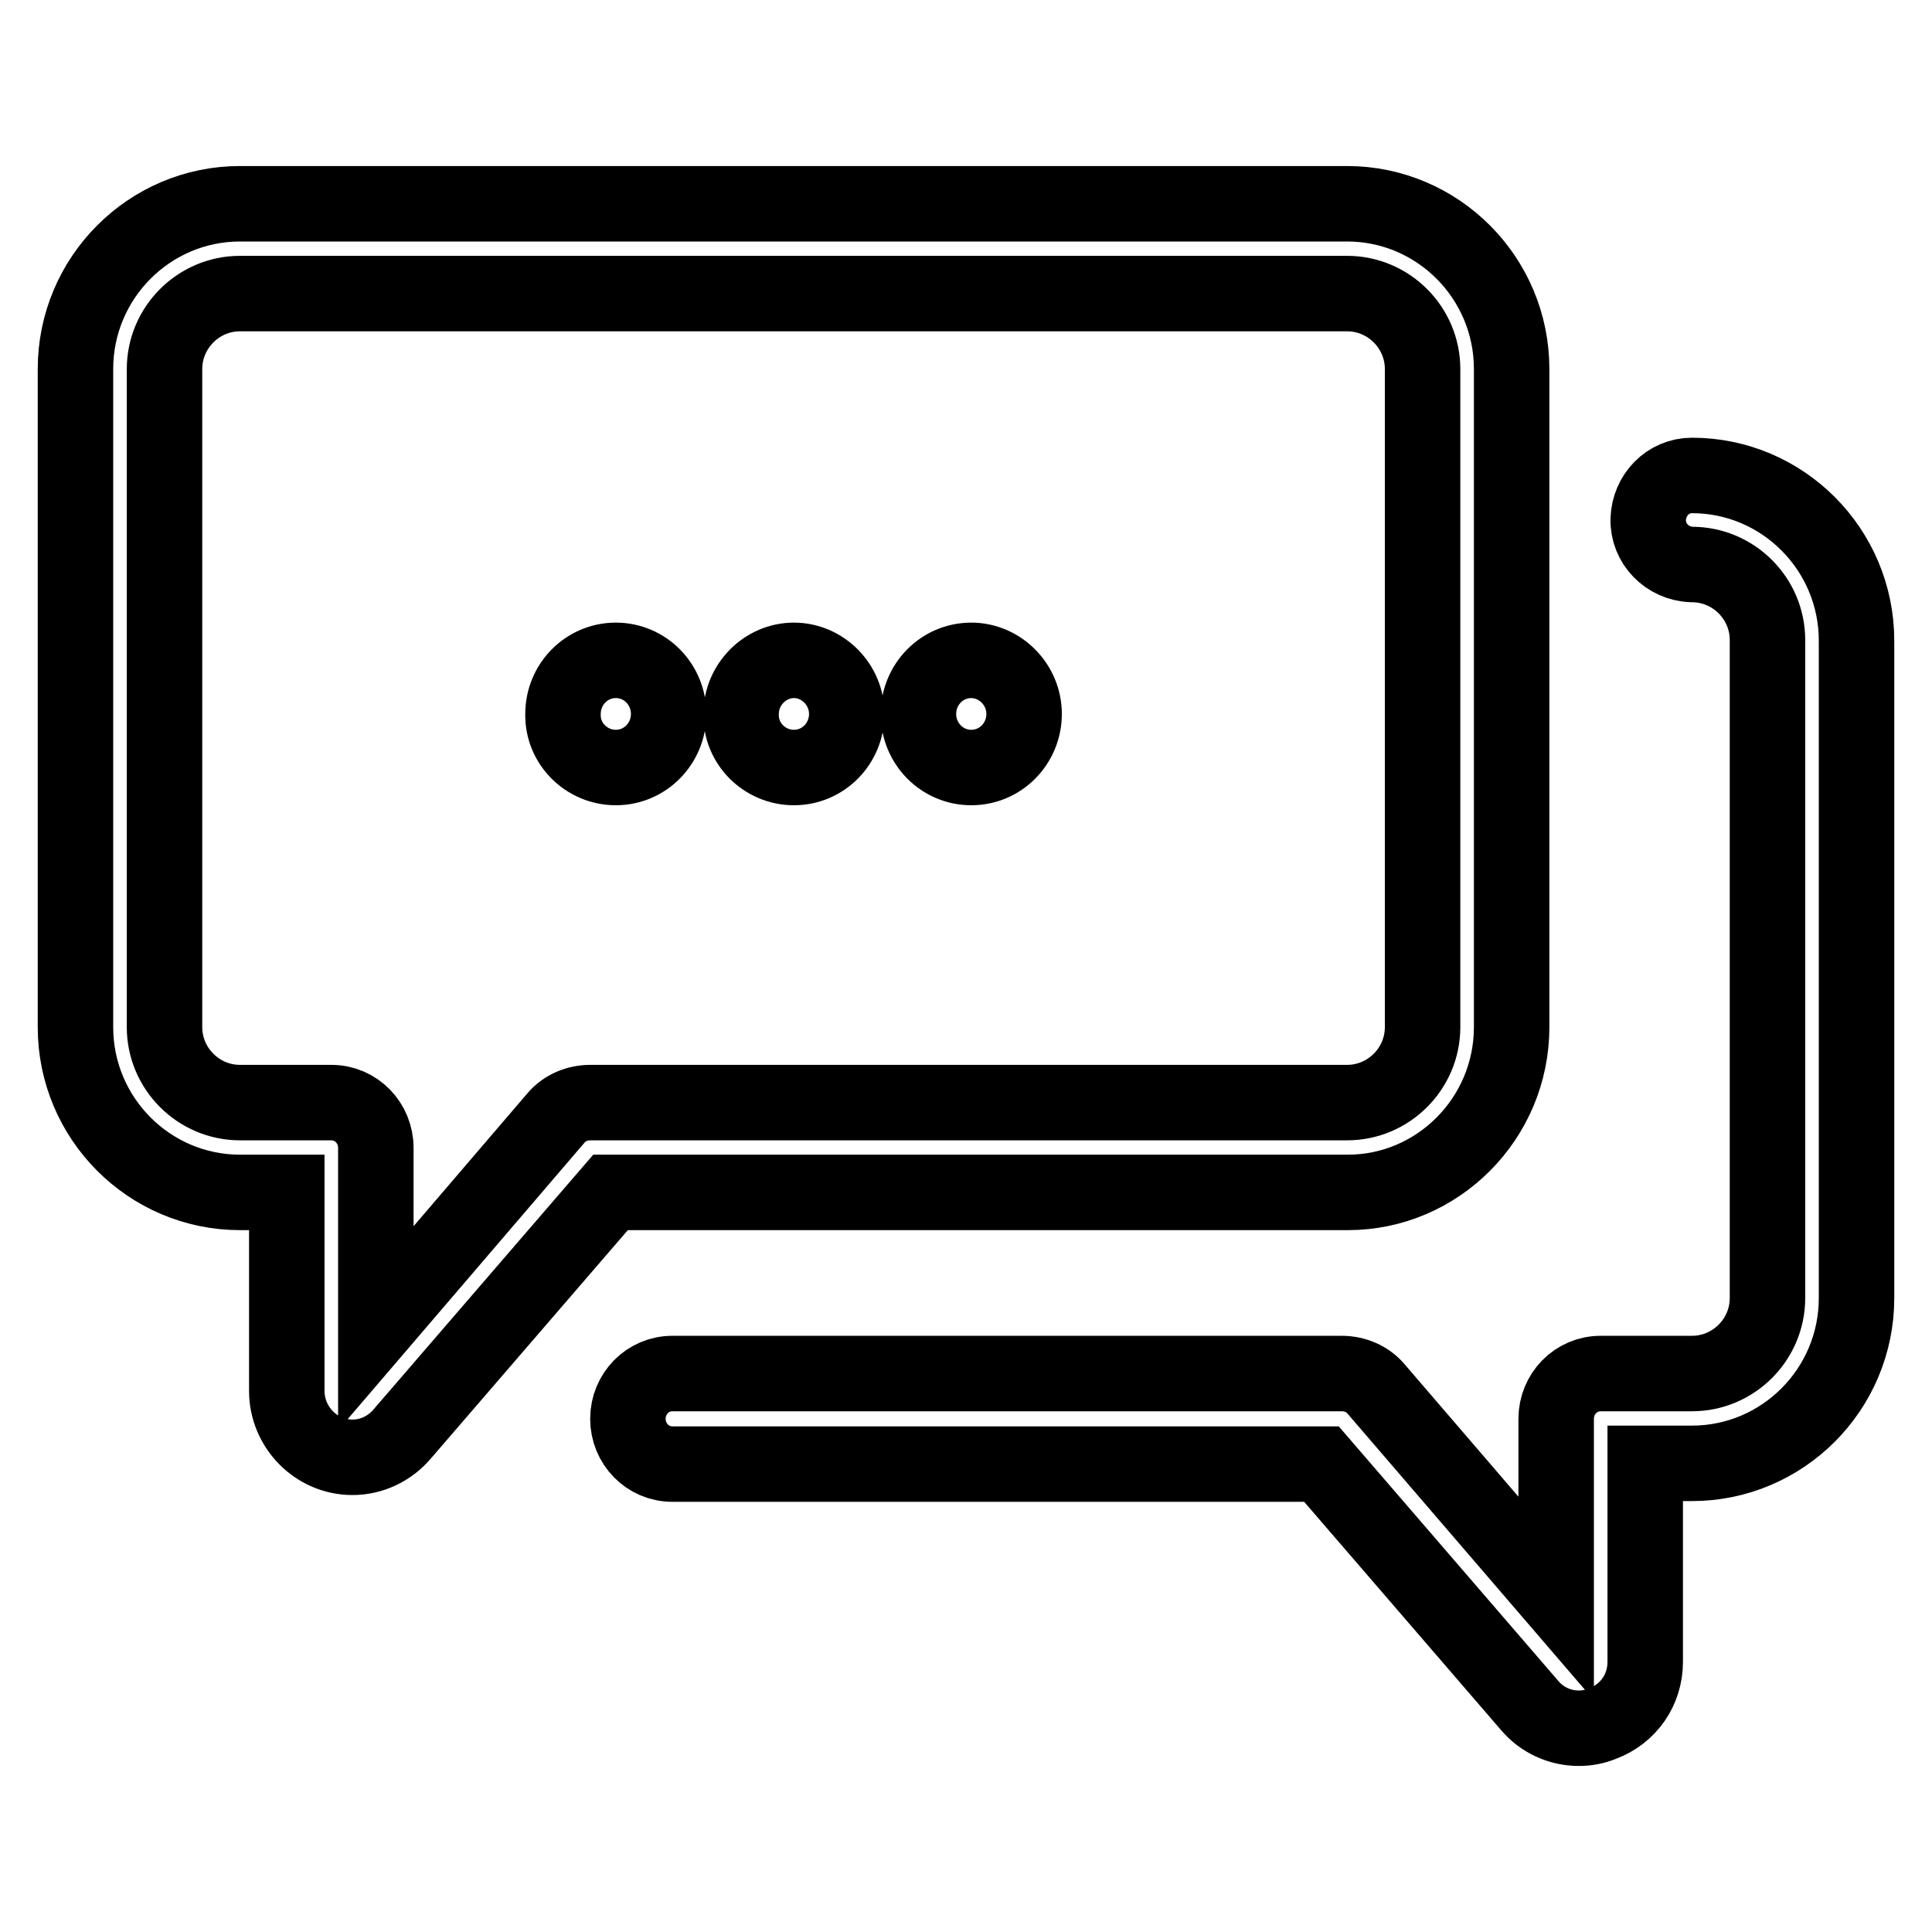 <?xml version="1.0" encoding="utf-8"?>
<!-- Svg Vector Icons : http://www.onlinewebfonts.com/icon -->
<!DOCTYPE svg PUBLIC "-//W3C//DTD SVG 1.1//EN" "http://www.w3.org/Graphics/SVG/1.1/DTD/svg11.dtd">
<svg version="1.1" xmlns="http://www.w3.org/2000/svg" xmlns:xlink="http://www.w3.org/1999/xlink" x="0px" y="0px" viewBox="0 0 256 256" enable-background="new 0 0 256 256" xml:space="preserve">
<g> <path stroke-width="10" fill-opacity="0" stroke="#000000"  d="M200.3,136.1V48.9c0-12.1-9.8-21.9-21.8-21.9H31.8C19.8,27,10,36.8,10,48.9v87.2c0,12.1,9.8,21.9,21.8,21.9 H38v26.3c0,4.8,3.9,8.8,8.7,8.8c0,0,0,0,0,0c2.5,0,4.9-1.1,6.6-3.1L80.9,158h97.7C190.5,158,200.3,148.2,200.3,136.1z M78.2,146.1 c-1.7,0-3.4,0.7-4.5,2L49.8,176v-23.9c0-3.3-2.6-6-5.9-6c0,0,0,0,0,0H31.8c-5.5,0-10-4.5-10-10V48.9c0-5.5,4.5-10,10-10h146.7 c5.5,0,10,4.5,10,10v87.2c0,5.5-4.5,10-10,10H78.2z M202.7,226l-27.6-32h-86c-3.3,0-5.9-2.7-5.9-6c0,0,0,0,0,0c0-3.3,2.6-6,5.9-6 c0,0,0,0,0,0h88.7c1.7,0,3.4,0.7,4.5,2l23.9,27.8V188c0-3.3,2.6-6,5.9-6c0,0,0,0,0,0h12.1c5.5,0,10-4.5,10-10V84.8 c0-5.5-4.5-10-10-10c-3.3-0.1-5.9-2.8-5.8-6c0.1-3.2,2.6-5.8,5.8-5.8c12,0,21.8,9.8,21.8,21.9V172c0,12.1-9.8,21.9-21.8,21.9H218 v26.3c0,3.7-2.2,6.9-5.7,8.2c-1,0.4-2,0.6-3.1,0.6C206.7,229,204.3,227.9,202.7,226L202.7,226z M105.2,101.7c3.9,0,7-3.2,7-7.1 c0-3.9-3.2-7.1-7-7.1s-7,3.2-7,7.1C98.1,98.5,101.3,101.7,105.2,101.7z M128.7,101.7c3.9,0,7-3.2,7-7.1c0-3.9-3.2-7.1-7-7.1 c-3.9,0-7,3.2-7,7.1C121.7,98.5,124.8,101.7,128.7,101.7z M81.6,101.7c3.9,0,7-3.2,7-7.1c0-3.9-3.1-7.1-7-7.1s-7,3.2-7,7.1 C74.5,98.5,77.7,101.7,81.6,101.7z"/></g>
</svg>